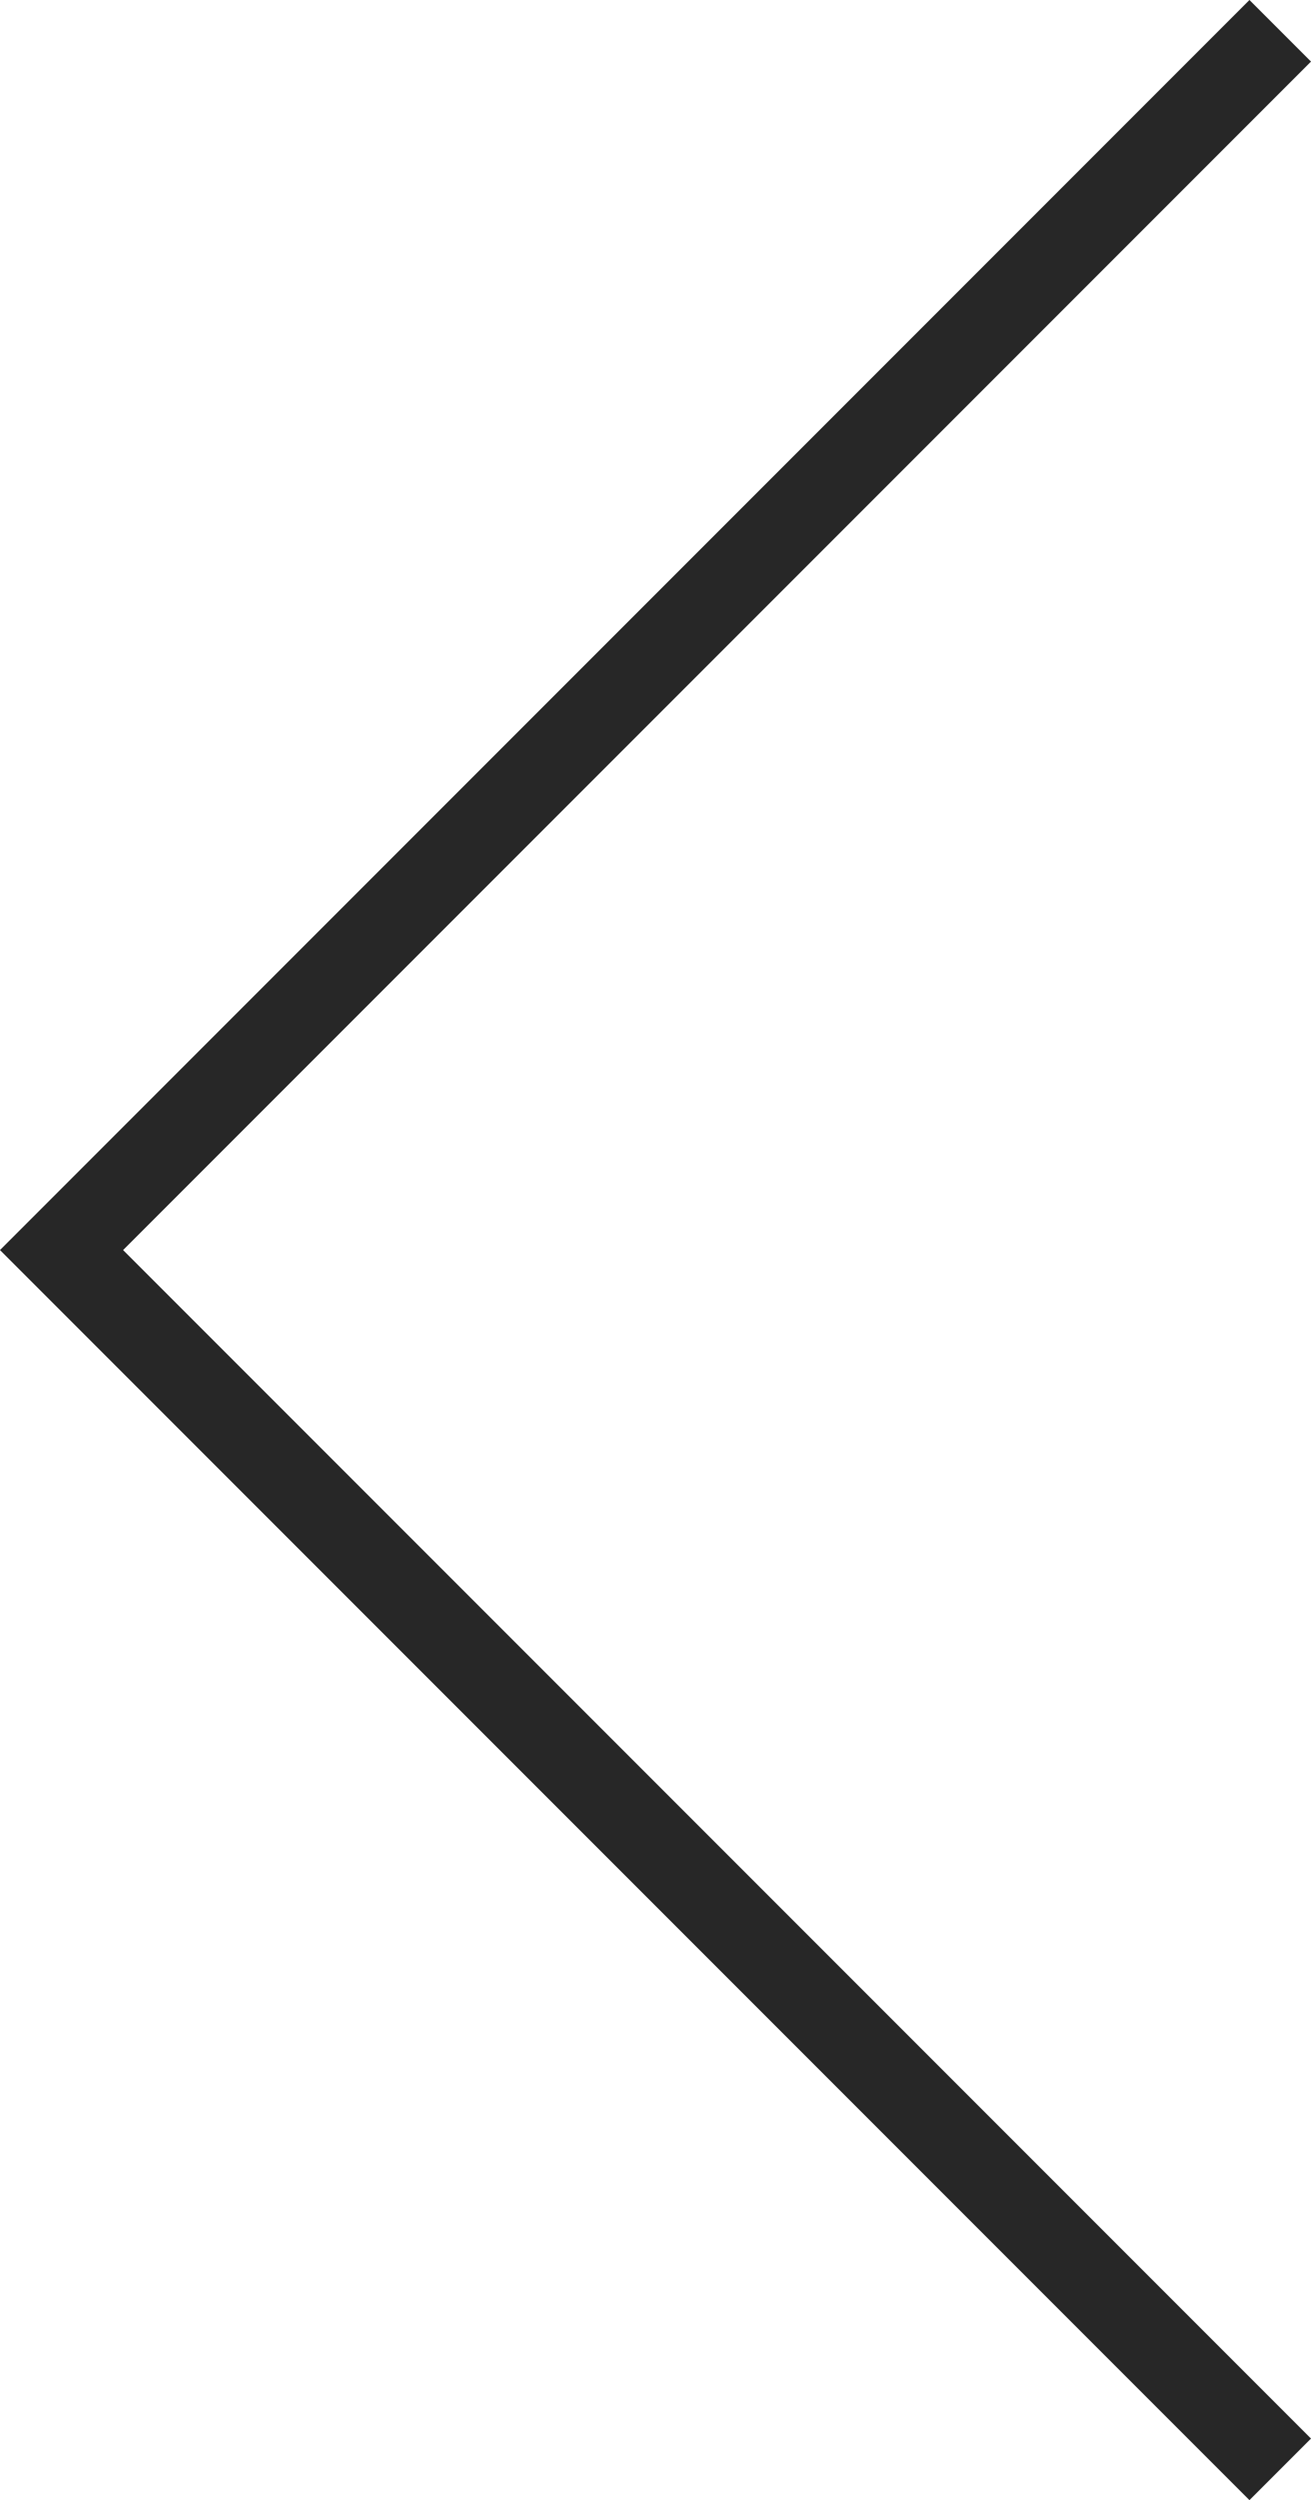 <svg xmlns="http://www.w3.org/2000/svg" width="30.121" height="57.414" viewBox="0 0 30.121 57.414">
  <path id="Path_18191" data-name="Path 18191" d="M-3704.51-7662.989l-28,28,28,28" transform="translate(3733.924 7663.696)" fill="none" stroke="#272727" stroke-width="2"/>
</svg>

